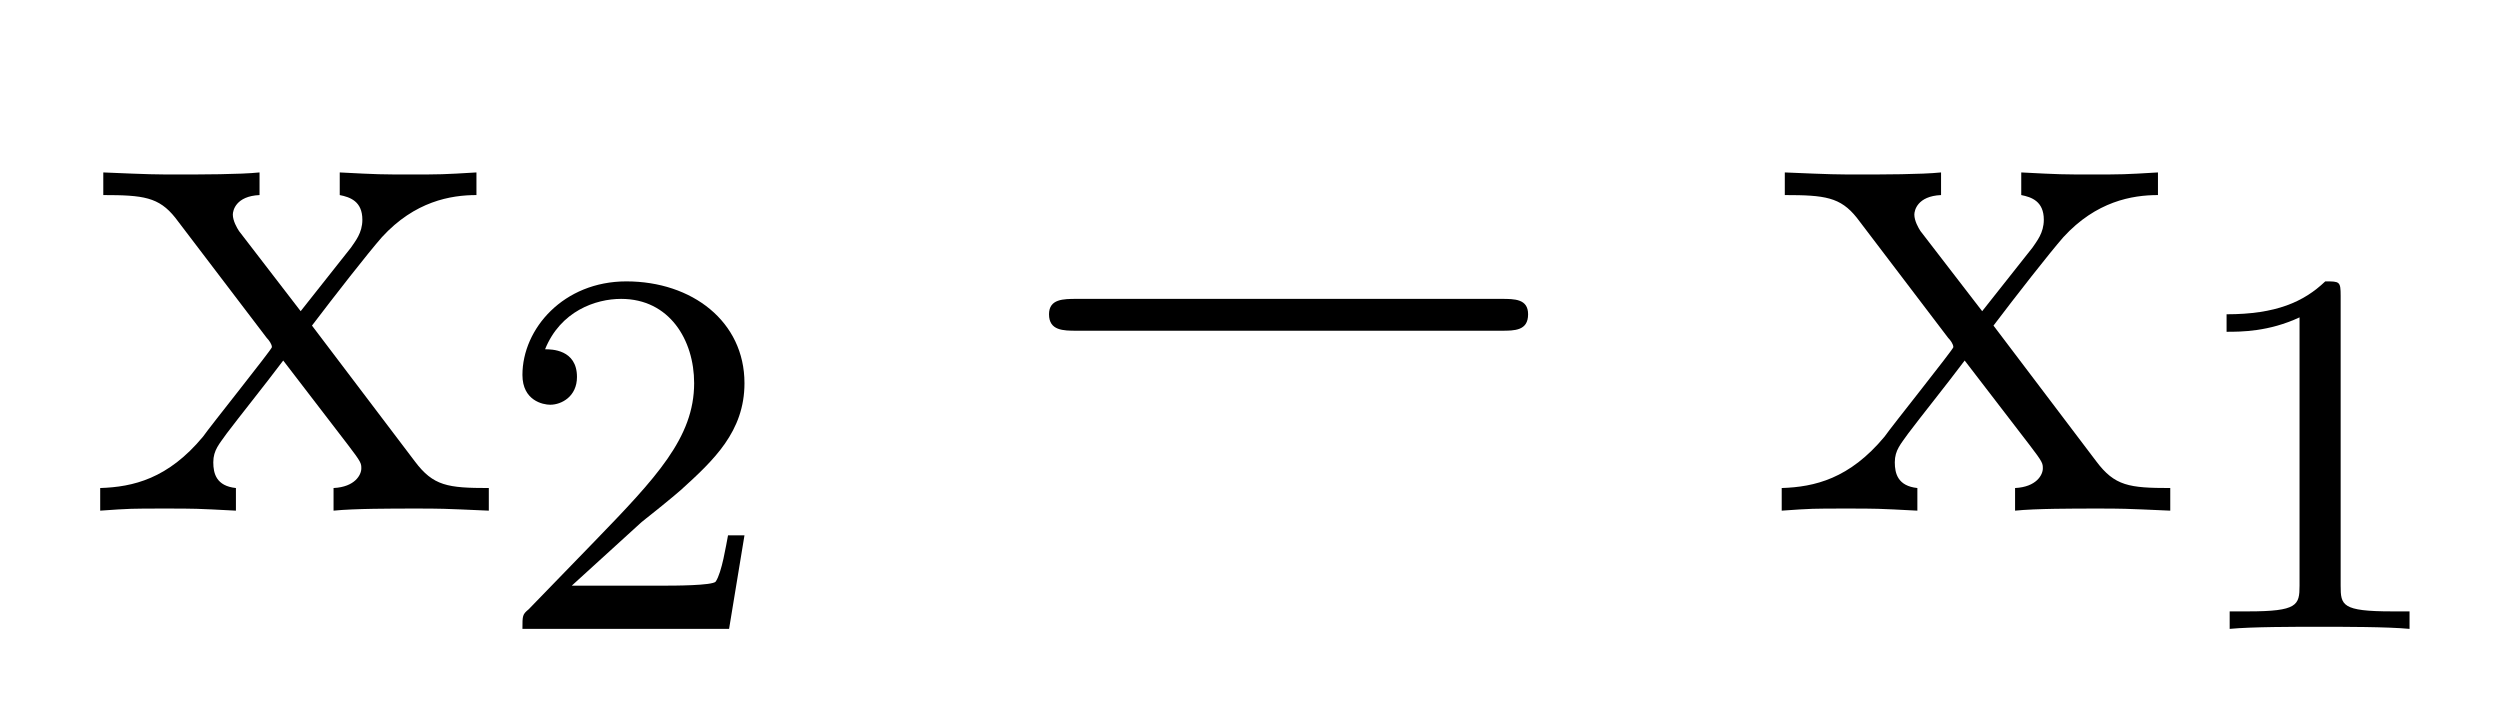 <?xml version='1.0'?>
<!-- This file was generated by dvisvgm 1.9.2 -->
<svg height='11pt' version='1.1' viewBox='0 -11 38 11' width='38pt' xmlns='http://www.w3.org/2000/svg' xmlns:xlink='http://www.w3.org/1999/xlink'>
<g id='page1'>
<g transform='matrix(1 0 0 1 -127 651)'>
<path d='M131.742 -657.051C132.086 -657.504 132.586 -658.145 132.805 -658.395C133.305 -658.941 133.852 -659.035 134.242 -659.035V-659.379C133.727 -659.348 133.695 -659.348 133.242 -659.348C132.789 -659.348 132.758 -659.348 132.164 -659.379V-659.035C132.32 -659.004 132.508 -658.941 132.508 -658.66C132.508 -658.457 132.398 -658.332 132.336 -658.238L131.57 -657.27L130.633 -658.488C130.602 -658.535 130.539 -658.644 130.539 -658.738C130.539 -658.801 130.586 -659.019 130.945 -659.035V-659.379C130.648 -659.348 130.039 -659.348 129.727 -659.348C129.336 -659.348 129.305 -659.348 128.57 -659.379V-659.035C129.18 -659.035 129.414 -659.004 129.664 -658.691L131.055 -656.863C131.086 -656.832 131.133 -656.769 131.133 -656.723C131.133 -656.691 130.195 -655.52 130.086 -655.363C129.555 -654.723 129.023 -654.598 128.523 -654.582V-654.238C128.977 -654.27 128.992 -654.27 129.508 -654.27C129.961 -654.27 129.977 -654.27 130.586 -654.238V-654.582C130.289 -654.613 130.242 -654.801 130.242 -654.973C130.242 -655.16 130.336 -655.254 130.445 -655.41C130.633 -655.66 131.023 -656.145 131.305 -656.52L132.289 -655.238C132.492 -654.973 132.492 -654.957 132.492 -654.879C132.492 -654.785 132.398 -654.598 132.07 -654.582V-654.238C132.383 -654.27 132.961 -654.27 133.305 -654.27C133.695 -654.27 133.711 -654.27 134.43 -654.238V-654.582C133.805 -654.582 133.586 -654.613 133.305 -654.988L131.742 -657.051ZM134.516 -654.238' fill-rule='evenodd'/>
<path d='M136.754 -654.066C136.895 -654.176 137.223 -654.441 137.348 -654.551C137.848 -655.004 138.316 -655.441 138.316 -656.176C138.316 -657.113 137.52 -657.723 136.52 -657.723C135.566 -657.723 134.941 -657.004 134.941 -656.301C134.941 -655.91 135.254 -655.848 135.363 -655.848C135.535 -655.848 135.77 -655.973 135.77 -656.27C135.77 -656.691 135.379 -656.691 135.285 -656.691C135.519 -657.27 136.051 -657.457 136.441 -657.457C137.176 -657.457 137.551 -656.832 137.551 -656.176C137.551 -655.348 136.973 -654.738 136.035 -653.769L135.035 -652.738C134.941 -652.66 134.941 -652.644 134.941 -652.441H138.082L138.316 -653.863H138.066C138.035 -653.707 137.973 -653.301 137.879 -653.16C137.832 -653.098 137.223 -653.098 137.098 -653.098H135.691L136.754 -654.066ZM138.719 -652.441' fill-rule='evenodd'/>
<path d='M149.82 -656.973C150.023 -656.973 150.227 -656.973 150.227 -657.223C150.227 -657.457 150.023 -657.457 149.82 -657.457H143.367C143.164 -657.457 142.945 -657.457 142.945 -657.223C142.945 -656.973 143.164 -656.973 143.367 -656.973H149.82ZM151.199 -654.238' fill-rule='evenodd'/>
<path d='M157.301 -657.051C157.644 -657.504 158.145 -658.145 158.363 -658.395C158.863 -658.941 159.41 -659.035 159.801 -659.035V-659.379C159.285 -659.348 159.254 -659.348 158.801 -659.348C158.348 -659.348 158.316 -659.348 157.723 -659.379V-659.035C157.879 -659.004 158.066 -658.941 158.066 -658.66C158.066 -658.457 157.957 -658.332 157.895 -658.238L157.129 -657.27L156.191 -658.488C156.16 -658.535 156.098 -658.644 156.098 -658.738C156.098 -658.801 156.144 -659.019 156.504 -659.035V-659.379C156.207 -659.348 155.598 -659.348 155.285 -659.348C154.895 -659.348 154.863 -659.348 154.129 -659.379V-659.035C154.738 -659.035 154.973 -659.004 155.223 -658.691L156.613 -656.863C156.645 -656.832 156.691 -656.769 156.691 -656.723C156.691 -656.691 155.754 -655.52 155.645 -655.363C155.113 -654.723 154.582 -654.598 154.082 -654.582V-654.238C154.535 -654.27 154.551 -654.27 155.066 -654.27C155.52 -654.27 155.535 -654.27 156.144 -654.238V-654.582C155.848 -654.613 155.801 -654.801 155.801 -654.973C155.801 -655.16 155.895 -655.254 156.004 -655.41C156.191 -655.66 156.582 -656.145 156.863 -656.52L157.848 -655.238C158.051 -654.973 158.051 -654.957 158.051 -654.879C158.051 -654.785 157.957 -654.598 157.629 -654.582V-654.238C157.941 -654.27 158.52 -654.27 158.863 -654.27C159.254 -654.27 159.27 -654.27 159.988 -654.238V-654.582C159.363 -654.582 159.144 -654.613 158.863 -654.988L157.301 -657.051ZM160.074 -654.238' fill-rule='evenodd'/>
<path d='M162.578 -657.504C162.578 -657.723 162.563 -657.723 162.344 -657.723C162.016 -657.41 161.594 -657.223 160.844 -657.223V-656.957C161.063 -656.957 161.484 -656.957 161.953 -657.176V-653.098C161.953 -652.801 161.922 -652.707 161.172 -652.707H160.891V-652.441C161.219 -652.473 161.891 -652.473 162.25 -652.473C162.609 -652.473 163.297 -652.473 163.625 -652.441V-652.707H163.359C162.594 -652.707 162.578 -652.801 162.578 -653.098V-657.504ZM164.277 -652.441' fill-rule='evenodd'/>
</g>
</g>
</svg>
